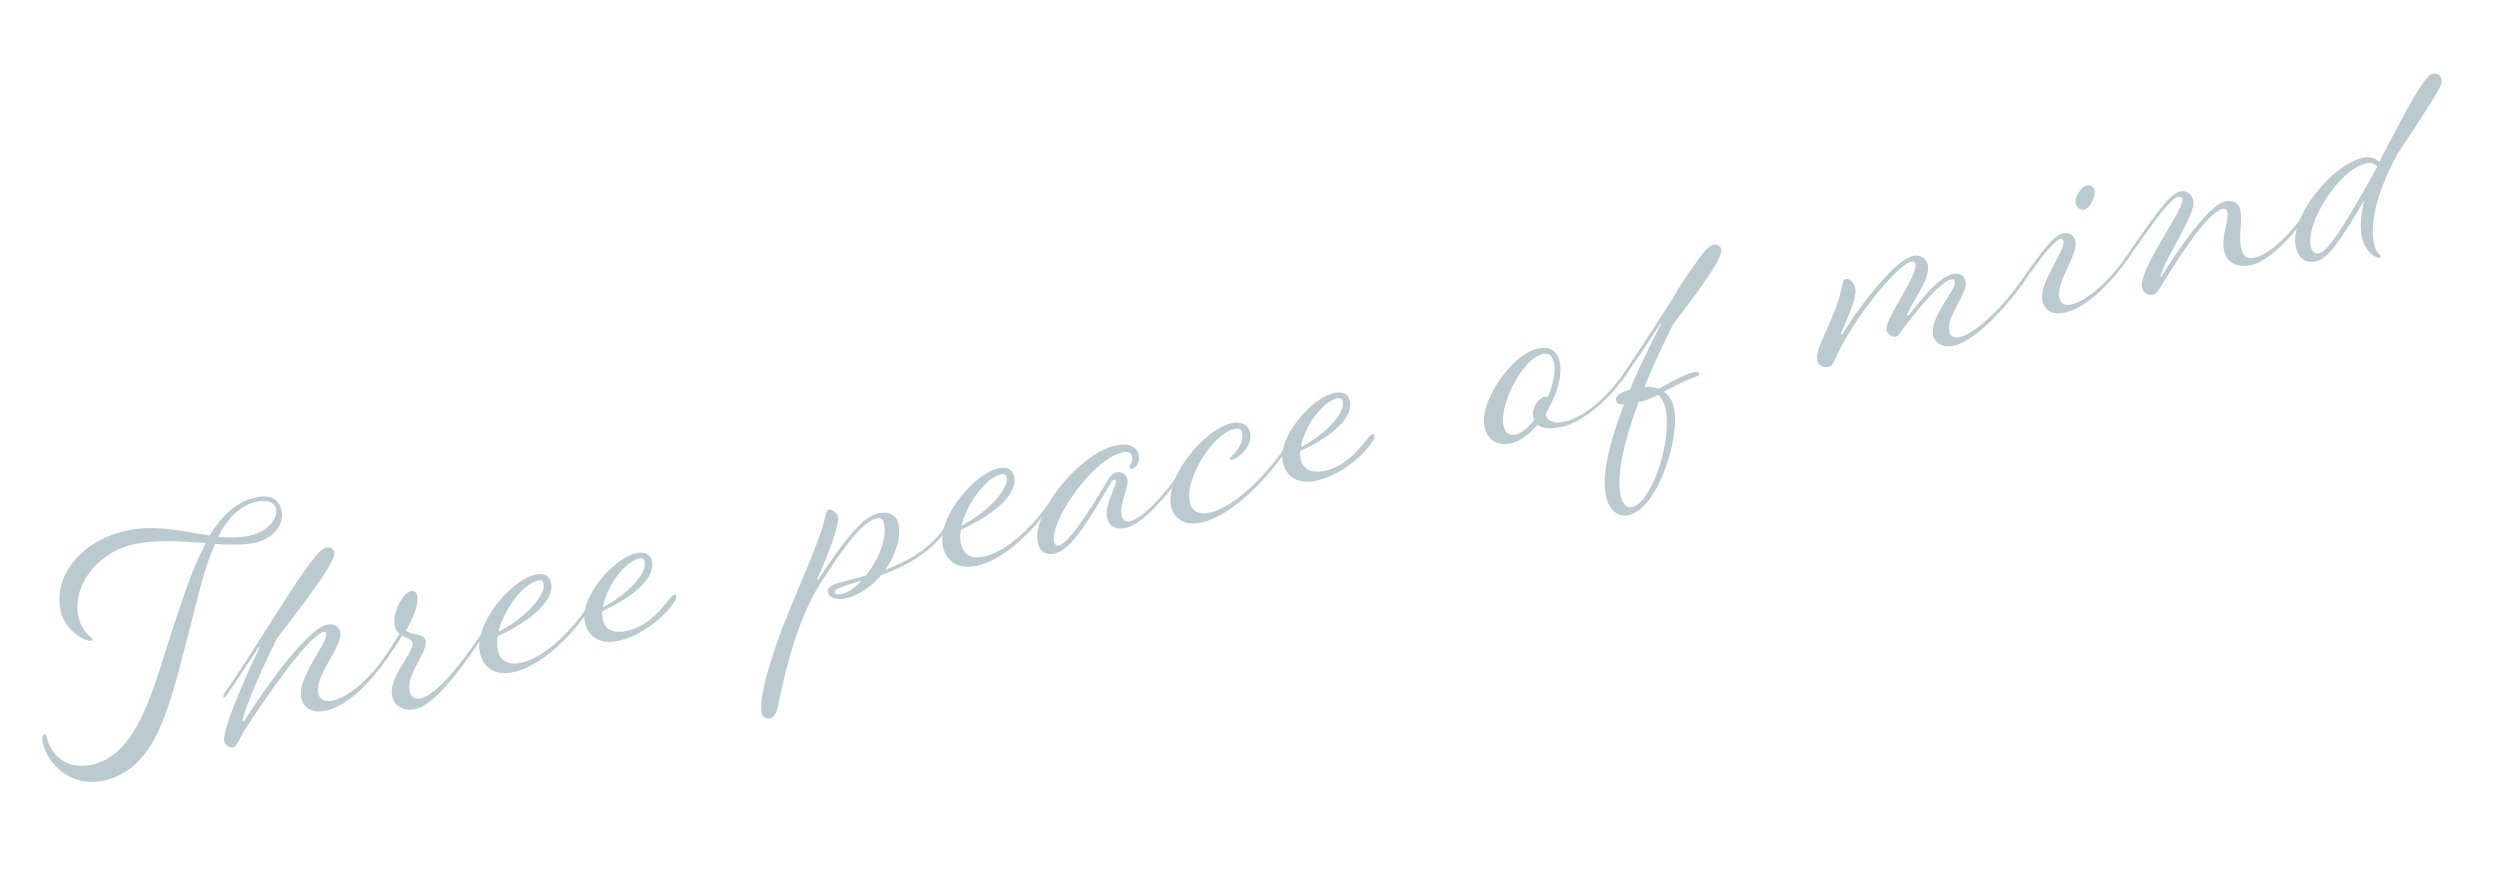 <svg width="363" height="128" fill="none" xmlns="http://www.w3.org/2000/svg"><g clip-path="url(#clip0_6_395)" fill="#BACACF"><path d="M25.309 90.596c1.425-4.321 2.805-8.454 4.573-11.73-3.466-.277-7.255-.57-10.657.212-4.994 1.146-8.881 5.943-7.807 10.623.325 1.418 1.286 2.538 1.823 2.874.105.065.164.102.184.187.03.133-.035.238-.218.28-.704.161-3.718-1.38-4.375-4.241-1.205-5.25 3.09-10.28 9.323-11.711 4.374-1.004 8.452.102 12.302.66 1.723-2.858 3.82-4.87 6.65-5.52 2.26-.519 3.426.324 3.782 1.876.456 1.988-1.197 4.09-3.81 4.69-1.591.365-3.647.326-5.866.185-1.544 3.417-2.52 7.916-3.73 12.559-2.88 10.972-4.63 20.013-12.37 21.789-4.69 1.077-8.144-2.214-8.895-5.488-.153-.666-.07-1.145.184-1.203.183-.042.287.023.368.375.567 2.473 2.748 4.895 6.684 3.992 6.72-1.542 8.862-11.325 11.84-20.418l.015.01zm14.784-16.728c-.204-.885-1.252-1.385-2.795-1.03-2.564.588-4.28 2.474-5.632 5.108 1.618.139 3.157.156 4.7-.198 2.527-.58 4.04-2.46 3.715-3.878l.012-.002zm-1.454 17.574c3.833-6.035 4.74-7.545 7.108-10.602.66-.803 1.247-1.256 1.648-1.348.57-.131 1.015.188 1.135.71.314 1.369-4.587 7.599-8.31 12.499-3.08 6.092-5.091 11.479-4.989 11.928.02.085.08.122.165.103.048-.012.074-.068.151-.176 1.838-2.974 8.722-13.104 11.869-13.826 1.057-.243 1.819.233 1.991.985.456 1.988-3.778 6.444-3.202 8.954.222.969.953 1.312 2.144 1.039 2.649-.608 5.528-3.502 7.492-6.314.497-.675.57-.13.337.242-2.13 3.092-5.478 6.783-8.796 7.544-1.944.447-3.283-.318-3.617-1.773-.71-3.091 3.93-8.01 3.596-9.465-.041-.182-.146-.247-.328-.205-2.345.538-8.95 10.323-11.424 14.145-.919 1.462-1.19 2.507-1.773 2.641-.438.1-1.144-.3-1.263-.821-.334-1.455 2.096-7.309 5.101-13.664.054-.153-.002-.23-.145-.018-1.518 2.3-3.449 5.258-4.644 6.961-.497.676-.571.132-.337-.241 2.027-2.928 4.53-6.846 6.067-9.292l.024-.006z"/><path d="M55.853 95.392c.695-1.04 1.621-2.465 2.153-3.379-.337-.242-.562-.611-.673-1.096-.465-2.025 1.303-4.855 2.239-5.07.437-.1.863.083.974.568.353 1.54-.85 3.82-1.605 5.154 1.005.701 2.605.372 2.858 1.475.353 1.54-2.86 4.983-2.334 7.274.211.922.8 1.259 1.602 1.075 2.649-.608 6.322-5.726 8.734-9.203.498-.675.572-.13.337.242-2.515 3.64-6.69 9.805-9.789 10.516-1.591.366-3.053-.32-3.387-1.775-.66-2.873 3.261-6.465 2.939-7.872-.1-.436-.852-.647-1.486-1.012a90.976 90.976 0 01-2.213 3.341c-.498.676-.571.132-.337-.241l-.012.003z"/><path d="M75.739 96.214c3.183-.73 6.893-4.237 9.13-7.481.496-.676.57-.131.336.242-2.376 3.468-6.576 7.686-10.549 8.597-2.527.58-4.422-.376-4.97-2.764-.952-4.146 4.51-10.556 7.96-11.347 1.325-.304 2.124.112 2.358 1.13.506 2.207-2 5.105-7.72 7.77a5.012 5.012 0 00.018 2.089c.334 1.455 1.48 2.212 3.436 1.764zm-3.355-4.476c3.714-1.873 6.93-5.304 6.535-7.025-.08-.352-.313-.528-.8-.417-2.21.508-4.945 4.198-5.745 7.457l.01-.015z"/><path d="M84.929 90.39c-.84-3.66 4.192-9.32 7.375-10.05 1.325-.305 2.124.112 2.358 1.13.475 2.073-1.832 4.785-7.218 7.284-.034.468.01.879.101 1.279.304 1.321 1.441 2.043 3.531 1.563 4.204-.965 6.007-5.092 6.882-5.293.133-.03.238.035.269.168.233 1.019-3.811 5.52-8.32 6.555-2.527.58-4.45-.332-4.975-2.623l-.003-.012zm7.835-9.276c-2.127.488-4.736 4.112-5.224 7.057 3.507-1.775 6.446-4.963 6.07-6.6-.091-.4-.324-.576-.846-.457zm27.518-7.106c.535-.123 1.29.547 1.401 1.031.211.922-1.3 5.314-3.038 9.056l.153.055c3.648-5.393 6.261-9.056 8.74-9.625 1.543-.354 2.622.28 2.895 1.467.464 2.025-.391 4.595-1.892 6.751 2.999-1.147 6.246-2.824 8.499-5.995.497-.676.571-.132.336.241-2.486 3.544-6.232 5.336-9.449 6.533-1.356 1.613-3.157 2.907-5.053 3.342-1.324.304-2.475-.032-2.659-.832-.295-1.285 2.219-1.479 5.531-2.481 1.768-2.218 3.118-5.31 2.6-7.565-.153-.667-.515-.852-1.049-.729-1.945.446-4.513 3.69-8.271 9.606-3.11 4.9-4.921 12.054-6.037 17.504-.27 1.274-.559 1.8-1.178 1.942-.571.131-1.064-.177-1.195-.747-.345-1.503.296-4.394 1.492-8.101 2.274-7.312 6.644-15.69 7.627-20.102.253-1.13.396-1.342.566-1.38l-.019.03zm2.012 12.224c.887-.204 1.882-.943 2.815-1.948-2.255.709-4.069 1.163-3.935 1.745.061.267.452.356 1.12.203z"/><path d="M142.979 80.783c3.184-.73 6.894-4.237 9.13-7.48.497-.677.571-.132.337.24-2.376 3.469-6.576 7.687-10.549 8.598-2.527.58-4.422-.376-4.97-2.764-.952-4.146 4.51-10.555 7.961-11.347 1.324-.304 2.123.112 2.357 1.13.506 2.207-2.001 5.105-7.72 7.77a5.01 5.01 0 00.018 2.089c.334 1.455 1.48 2.213 3.436 1.764zm-3.354-4.475c3.714-1.874 6.93-5.305 6.535-7.026-.081-.352-.313-.528-.799-.416-2.212.507-4.946 4.197-5.746 7.456l.01-.014z"/><path d="M161.794 69.637c-.218.05-.359.274-.799.975-3.415 5.799-5.654 9.248-7.817 9.745-1.288.295-2.182-.202-2.474-1.475-.974-4.243 5.876-12.961 11.271-14.2 1.81-.415 3.1.132 3.381 1.356.233 1.018-.444 1.914-.93 2.026-.218.05-.372-.004-.422-.223a.412.412 0 01.073-.297c.271-.433.409-.834.298-1.32-.111-.484-.584-.707-1.471-.504-4.253.976-10.513 9.98-9.834 12.939.111.484.335.624.687.544 1.543-.355 5.037-6.031 6.823-9.006.57-.973.881-1.453 1.538-1.604.619-.142 1.388.141 1.582.99.234 1.018-1.204 3.67-.831 5.295.153.667.586.938 1.206.796 1.677-.385 4.632-3.335 6.943-6.699.497-.675.571-.13.337.242-2.31 3.312-5.675 6.93-7.801 7.418-1.458.335-2.507-.165-2.79-1.401-.445-1.94 1.42-4.793 1.269-5.447-.019-.085-.126-.163-.224-.14l-.015-.01z"/><path d="M175.747 74.424c3.366-.772 7.813-5.136 10.468-8.949.498-.675.571-.13.337.242-2.733 3.92-7.635 9.141-12.143 10.176-2.029.465-3.898-.318-4.351-2.294-1.013-4.413 4.911-11.26 8.678-12.125 1.506-.345 2.506.165 2.759 1.269.173.751-.007 1.584-.422 2.228-.543.865-1.527 1.652-2.146 1.794-.183.042-.324-.015-.354-.148-.02-.085.043-.202.132-.26 1.286-1.087 1.88-2.563 1.655-3.545-.111-.485-.476-.682-1.145-.529-3.134.72-7.228 7.236-6.438 10.679.314 1.37 1.351 1.821 2.992 1.445l-.022.017z"/><path d="M186.276 67.133c-.84-3.661 4.192-9.321 7.376-10.051 1.324-.304 2.123.112 2.357 1.13.476 2.073-1.831 4.785-7.218 7.285-.033.467.01.878.102 1.278.303 1.322 1.441 2.043 3.531 1.563 4.204-.964 6.006-5.092 6.881-5.292.134-.031.238.034.269.168.234 1.018-3.811 5.52-8.319 6.554-2.527.58-4.45-.332-4.976-2.623l-.003-.012zm7.847-9.28c-2.126.489-4.735 4.112-5.223 7.057 3.506-1.774 6.445-4.963 6.07-6.6-.092-.4-.324-.576-.847-.456zm30.408 2.032a.89.89 0 00-.033.467c.161.704 1.164 1.226 2.671.88 2.478-.568 5.868-3.018 8.693-7.15.497-.676.571-.131.337.242-2.759 4.027-6.629 7.008-9.338 7.63-1.677.385-2.863.287-3.608-.282-1.139 1.333-2.484 2.382-3.857 2.697-1.811.416-3.369-.299-3.853-2.408-.81-3.528 3.928-10.473 7.646-11.326 1.81-.416 2.889.217 3.284 1.939.426 1.855-.426 4.832-1.951 7.326l.009-.015zm-.55-8.475c-2.88.661-6.37 7.358-5.66 10.45.233 1.018.839 1.427 1.775 1.213.838-.193 1.821-.98 2.687-2.11-.079-.122-.118-.292-.159-.474-.273-1.188.776-2.692 1.663-2.896a.768.768 0 01.468.033c.752-1.793 1.167-3.662.845-5.069-.212-.921-.772-1.354-1.622-1.159l.003.012z"/><path d="M242.897 47.171c-1.528 3.095-2.97 6.118-4.12 9.024.784-.04 1.454.036 2.069.265 1.577-.82 3.446-2.041 5.123-2.426.437-.1.698-.02.737.15.039.17-.053.382-.527.542-1.599.559-3.127 1.368-4.582 2.162.713.487 1.221 1.251 1.474 2.354.912 3.977-2.201 14.543-6.587 15.55-1.325.304-2.761-.438-3.287-2.73-.729-3.176.658-8.28 2.618-13.337-.832.05-1.072-.213-1.156-.577-.111-.485.264-1.081 2.018-1.573 1.494-3.636 3.228-7.058 4.552-9.595l-.145-.018a184.427 184.427 0 01-4.924 7.358c-.497.675-.571.13-.337-.242 2.002-2.871 4.579-6.857 7.041-10.728 1.432-2.51 2.981-4.678 4.333-6.482.562-.78 1.161-1.236 1.599-1.336.486-.112 1.004.14 1.126.673.295 1.285-3.633 6.462-7.028 10.954l.003.012zm-5.854 26.434c2.782-.639 5.832-9.698 4.767-14.341-.204-.885-.584-1.538-1.047-1.942-.911.49-1.816.838-2.606 1.019l-.219.05c-2.173 5.744-3.276 10.693-2.608 13.603.303 1.321.874 1.803 1.725 1.608l-.012.002zm30.92-33.079c.668-.154 1.249.594 1.402 1.26.365 1.588-1.437 4.886-2.044 6.697l.164.103c2.001-3.433 7.575-10.8 10.187-11.399 1.106-.253 2.021.277 2.243 1.247.446 1.94-2.096 5.075-3.033 7.294l.213.091c1.393-1.621 4.134-5.505 6.48-6.043.923-.212 1.648.273 1.821 1.024.414 1.807-2.87 5.164-2.364 7.37.153.667.68.955 1.615.74 2.43-.558 6.599-4.91 8.769-8.049.498-.675.571-.13.337.242-2.309 3.312-6.879 8.368-10.026 9.09-1.422.326-2.711-.22-2.984-1.408-.668-2.91 3.387-6.533 3.061-7.951-.05-.219-.214-.321-.481-.26-1.641.377-4.754 4.256-6.69 6.742-.685.86-.918 1.462-1.404 1.573-.438.1-1.152-.336-1.285-.917-.376-1.637 4.575-7.878 4.16-9.684-.061-.267-.282-.395-.538-.336-1.907.438-8.029 7.649-10.877 13.688-.427.979-.592 1.489-1.211 1.63-.669.154-1.436-.18-1.597-.883-.437-1.904 2.515-5.874 3.533-10.574.226-1.022.282-1.226.549-1.287z"/><path d="M299.457 33.91c1.057-.242 1.685.265 1.877 1.102.456 1.988-2.85 5.86-2.294 8.285.192.837.819 1.114 1.791.89 2.126-.487 5.464-3.384 7.8-6.805.498-.675.572-.13.337.242-2.395 3.383-5.97 7.036-9.032 7.739-1.725.396-3.003-.102-3.356-1.642-.618-2.691 3.356-7.278 3.033-8.685-.05-.218-.177-.38-.493-.308-.668.154-2.166 1.71-5.376 6.39-.498.675-.571.13-.337-.242 3.219-4.644 4.847-6.69 6.038-6.962l.012-.003zm4.661-6.276c.183.8-.618 2.605-1.456 2.797-.535.123-1.121-.202-1.274-.869-.203-.885.829-2.461 1.498-2.615.619-.142 1.101.118 1.232.687z"/><path d="M316.551 27.806c.838-.193 1.696.312 1.919 1.282.456 1.988-4.174 8.398-4.772 11.088l.105.065c1.62-2.694 6.693-10.405 9.257-10.994 1.057-.242 2.012.24 2.212 1.113.414 1.807-.305 3.745.171 5.819.212.921.766 1.496 1.956 1.222 2.26-.518 5.23-3.573 6.846-5.897.497-.675.571-.13.337.242-1.707 2.485-5.064 6.14-7.676 6.739-1.859.426-3.54-.21-3.965-2.064-.465-2.024.745-4.446.461-5.683-.081-.351-.341-.483-.742-.39-2.163.495-6.754 7.688-8.947 11.343-.386.548-.618.984-1.104 1.096-.571.13-1.411-.238-1.583-.99-.607-2.643 6.181-11.41 5.847-12.866a.477.477 0 00-.597-.373c-1.021.234-2.921 2.712-7.32 9.069-.497.675-.571.13-.337-.242 4.412-6.36 6.45-9.24 7.908-9.574l.024-.005z"/><path d="M343.327 28.999c-3.584 6.119-5.351 8.566-7.028 8.95-1.373.316-2.537-.298-2.943-2.068-.962-4.194 5.048-11.89 9.738-12.967 1.106-.254 1.837.089 2.416.607.465-1.038 1.044-2.141 1.762-3.467 1.166-2.22 4.674-9.062 5.829-9.327.704-.162 1.246.135 1.388.754.111.485.009.878-.692 2.06-.984 1.617-3.175 5.055-5.594 8.673-2.531 4.575-4.313 9.63-3.462 13.339.264 1.152.888 1.417.93 1.599.03.133-.035.238-.169.268-.352.081-1.996-.563-2.544-2.95-.395-1.722-.058-3.93.369-5.471zm-7.801 6.806c.183.8.625 1.107 1.159.984 1.191-.273 3.158-2.907 8.518-12.598-.318-.386-.851-.647-1.641-.465-4.022.922-8.81 8.708-8.039 12.066l.003.013z"/></g><defs><clipPath id="clip0_6_395"><path fill="#fff" transform="rotate(-12.925 356.427 40.373)" d="M0 0h361v48H0z"/></clipPath></defs></svg>